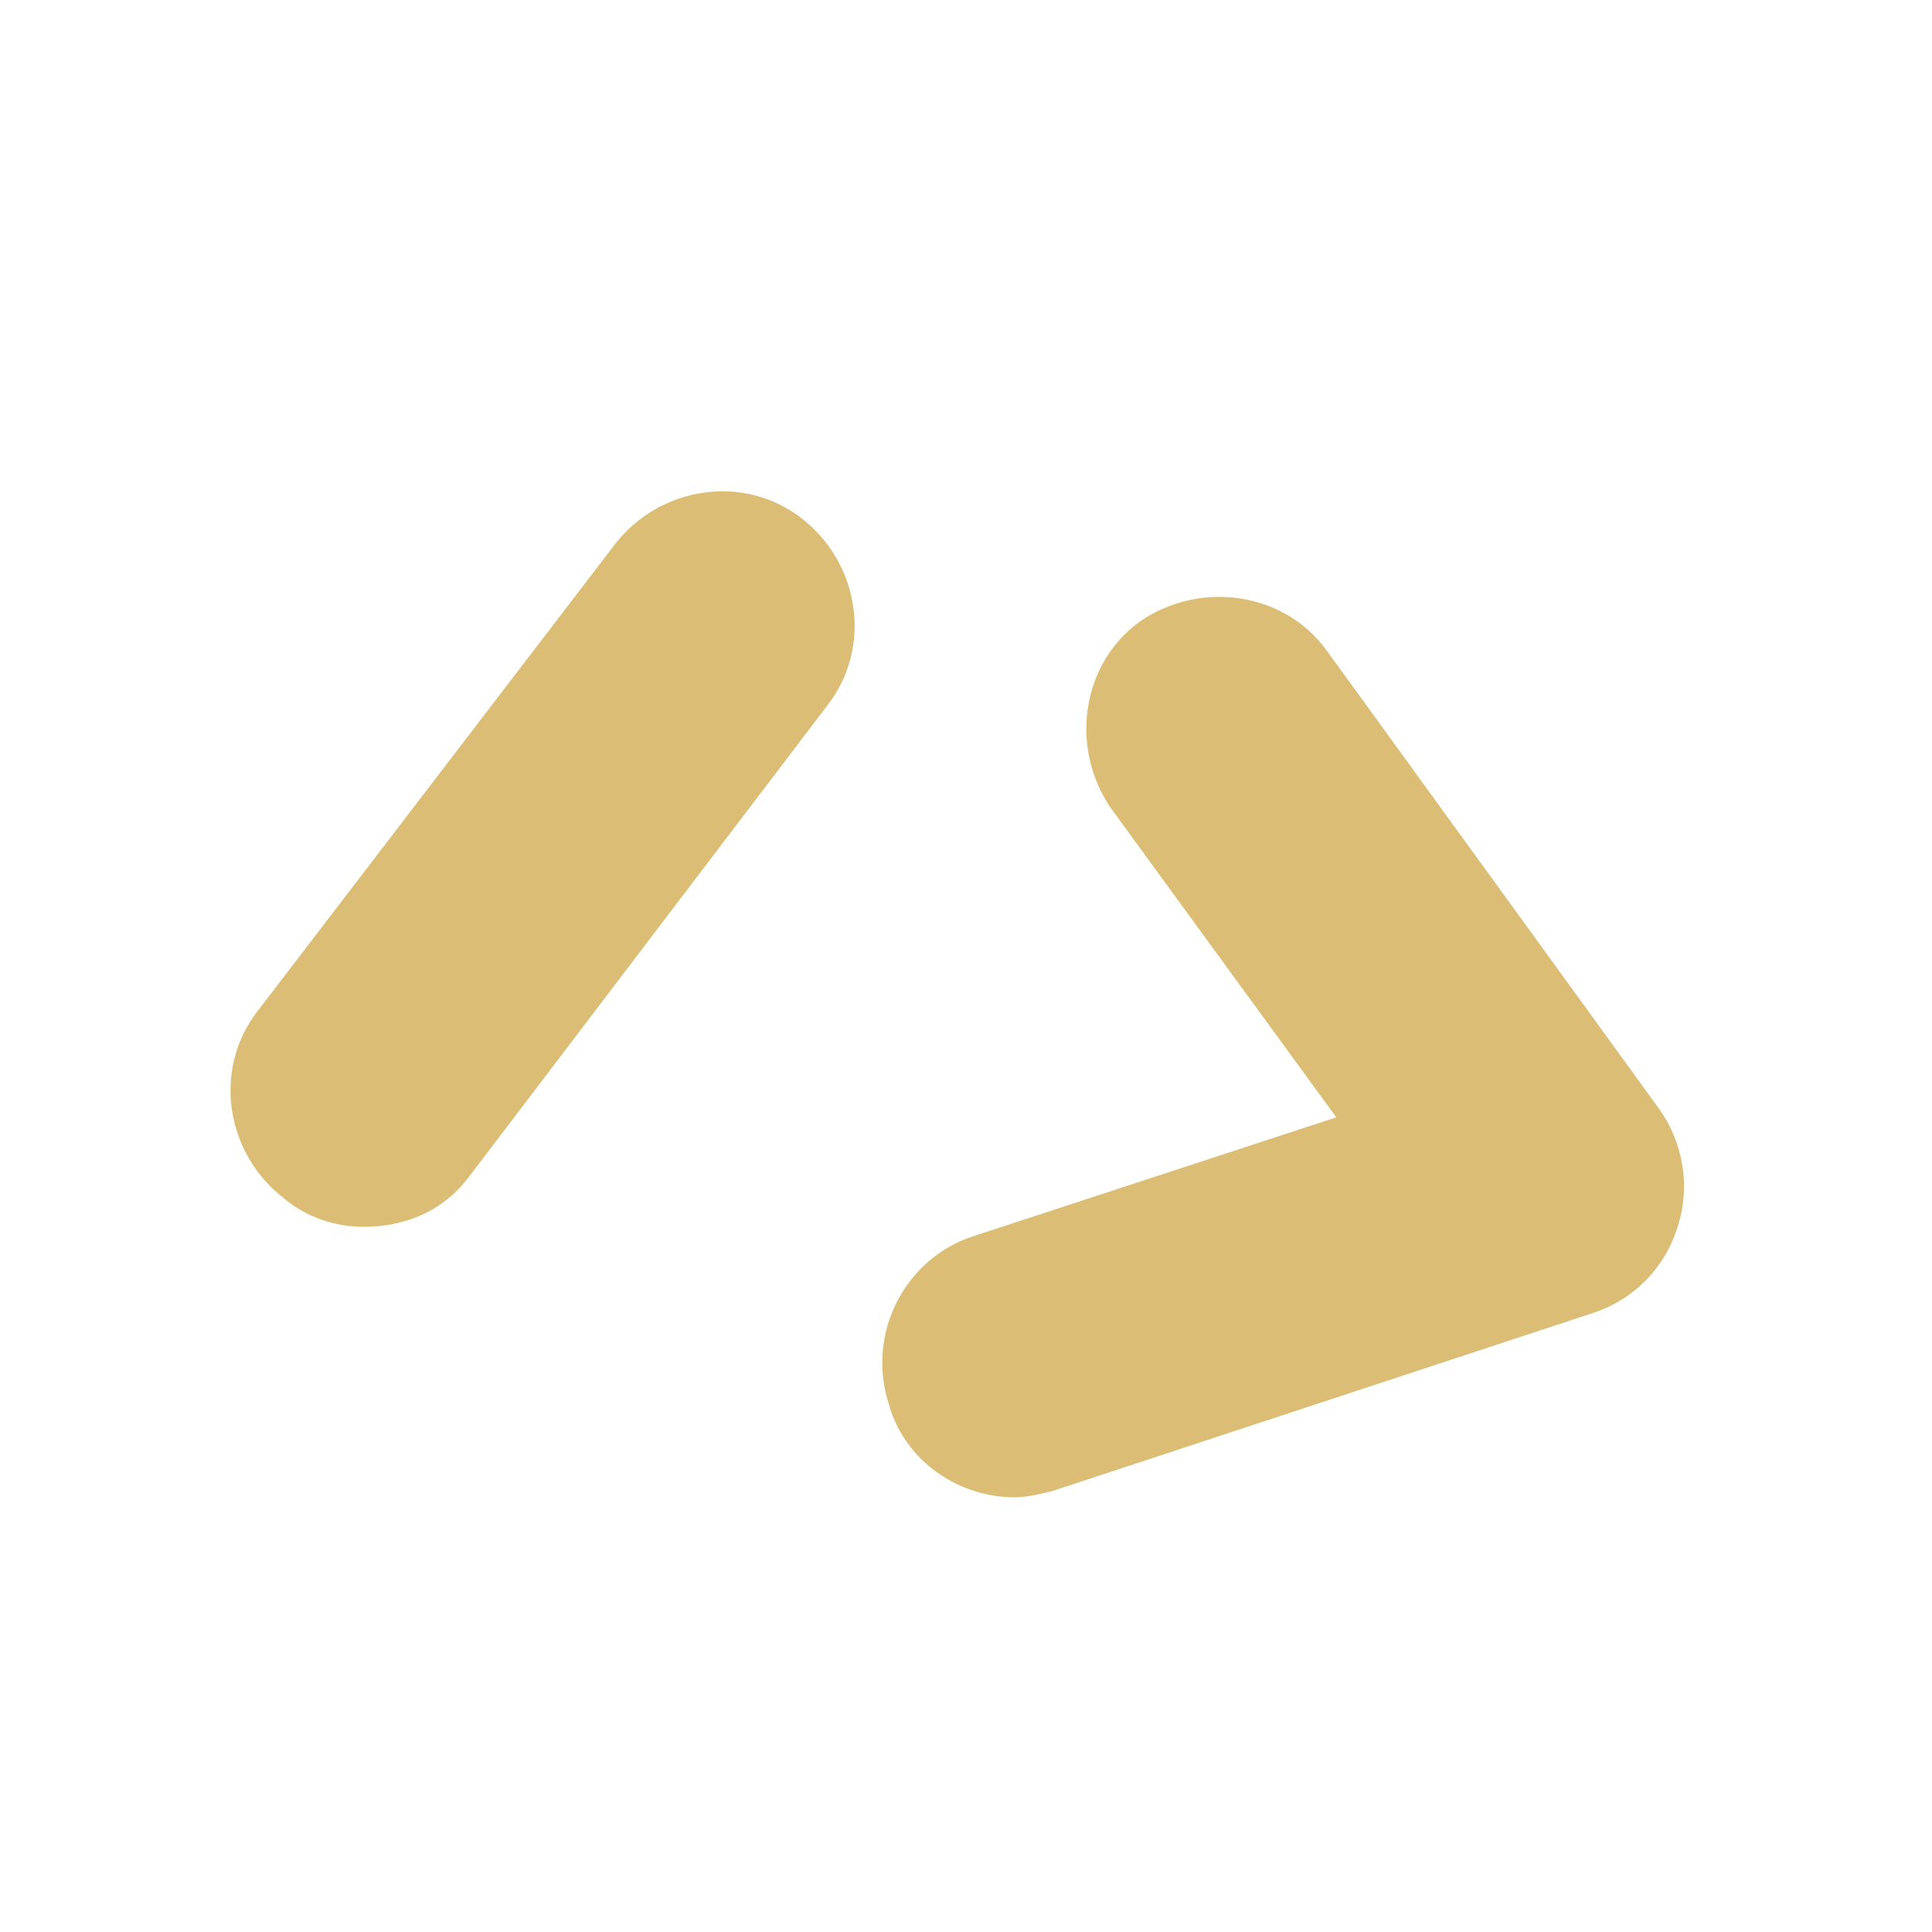 <?xml version="1.0" encoding="utf-8"?>
<!-- Generator: Adobe Illustrator 22.0.0, SVG Export Plug-In . SVG Version: 6.00 Build 0)  -->
<svg version="1.1" id="Warstwa_1" xmlns="http://www.w3.org/2000/svg" xmlns:xlink="http://www.w3.org/1999/xlink" x="0px" y="0px"
	 viewBox="0 0 60 60" style="enable-background:new 0 0 60 60;" xml:space="preserve">
<style type="text/css">
	.st0{fill:#DBBD75;}
</style>
<path class="st0" d="M31.5,46.5c-1.7,0-3.4-1.1-3.9-2.9c-0.7-2.2,0.5-4.5,2.6-5.2l11.3-3.7l-7-9.6c-1.3-1.9-0.9-4.5,0.9-5.8
	c1.9-1.3,4.5-0.9,5.8,0.9l10.3,14.2c0.8,1.1,1,2.5,0.6,3.7c-0.4,1.3-1.4,2.3-2.7,2.7l-16.7,5.5C32.3,46.4,31.9,46.5,31.5,46.5"/>
<path class="st0" d="M11.3,38.1c-0.9,0-1.8-0.3-2.5-0.9c-1.8-1.4-2.2-4-0.8-5.8l11.1-14.5c1.4-1.8,4-2.2,5.8-0.8
	c1.8,1.4,2.2,4,0.8,5.8L14.6,36.5C13.8,37.6,12.6,38.1,11.3,38.1"/>
</svg>
